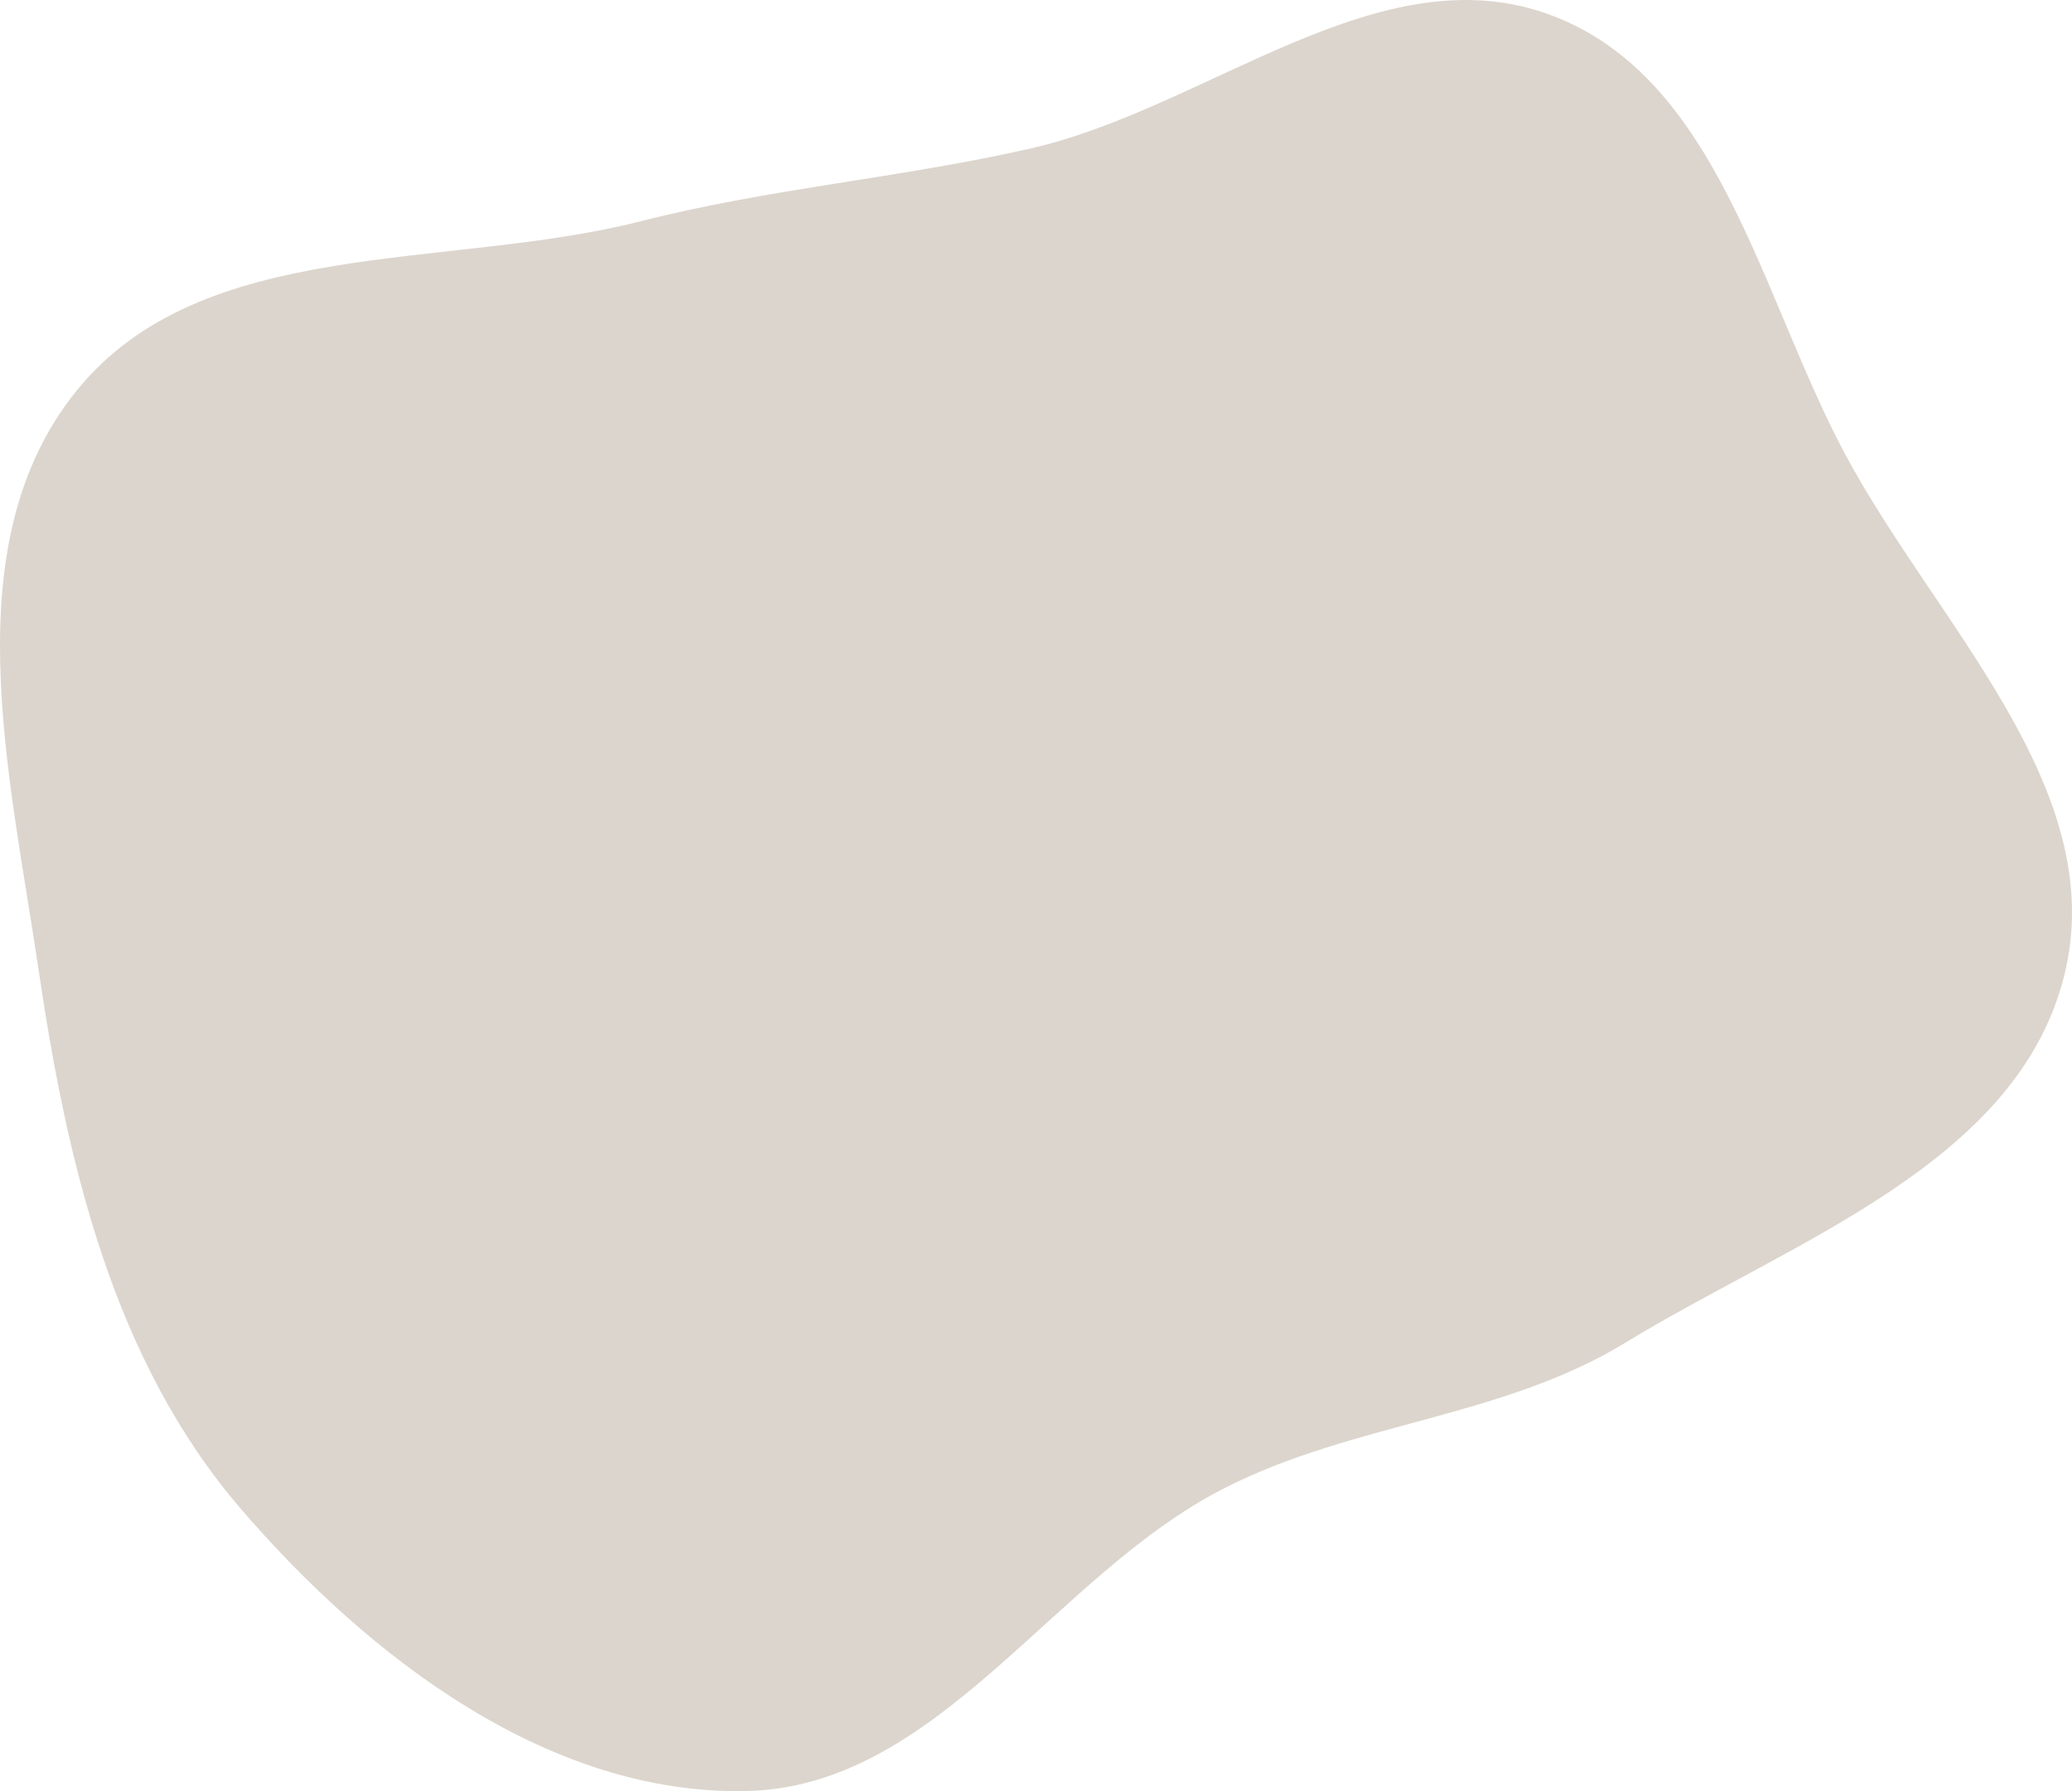 <svg width="273" height="236" viewBox="0 0 273 236" fill="none" xmlns="http://www.w3.org/2000/svg">
<path fill-rule="evenodd" clip-rule="evenodd" d="M135.66 19.593C159.197 14.266 181.777 -6.457 204.376 2.006C226.557 10.312 231.936 38.949 243.101 59.827C255.049 82.167 278.069 103.858 271.999 128.452C265.853 153.349 236.101 163.506 214.209 176.882C197.866 186.868 178.352 187.394 161.29 196.095C138.693 207.619 123.672 235.451 98.309 235.988C72.38 236.536 48.67 218.486 31.76 198.835C14.88 179.22 8.833 153.223 5.06 127.628C1.277 101.96 -6.235 71.741 10.047 51.533C26.617 30.968 58.799 35.666 84.403 29.155C101.595 24.784 118.358 23.508 135.66 19.593Z" fill="#DCD5CD"/>
</svg>
